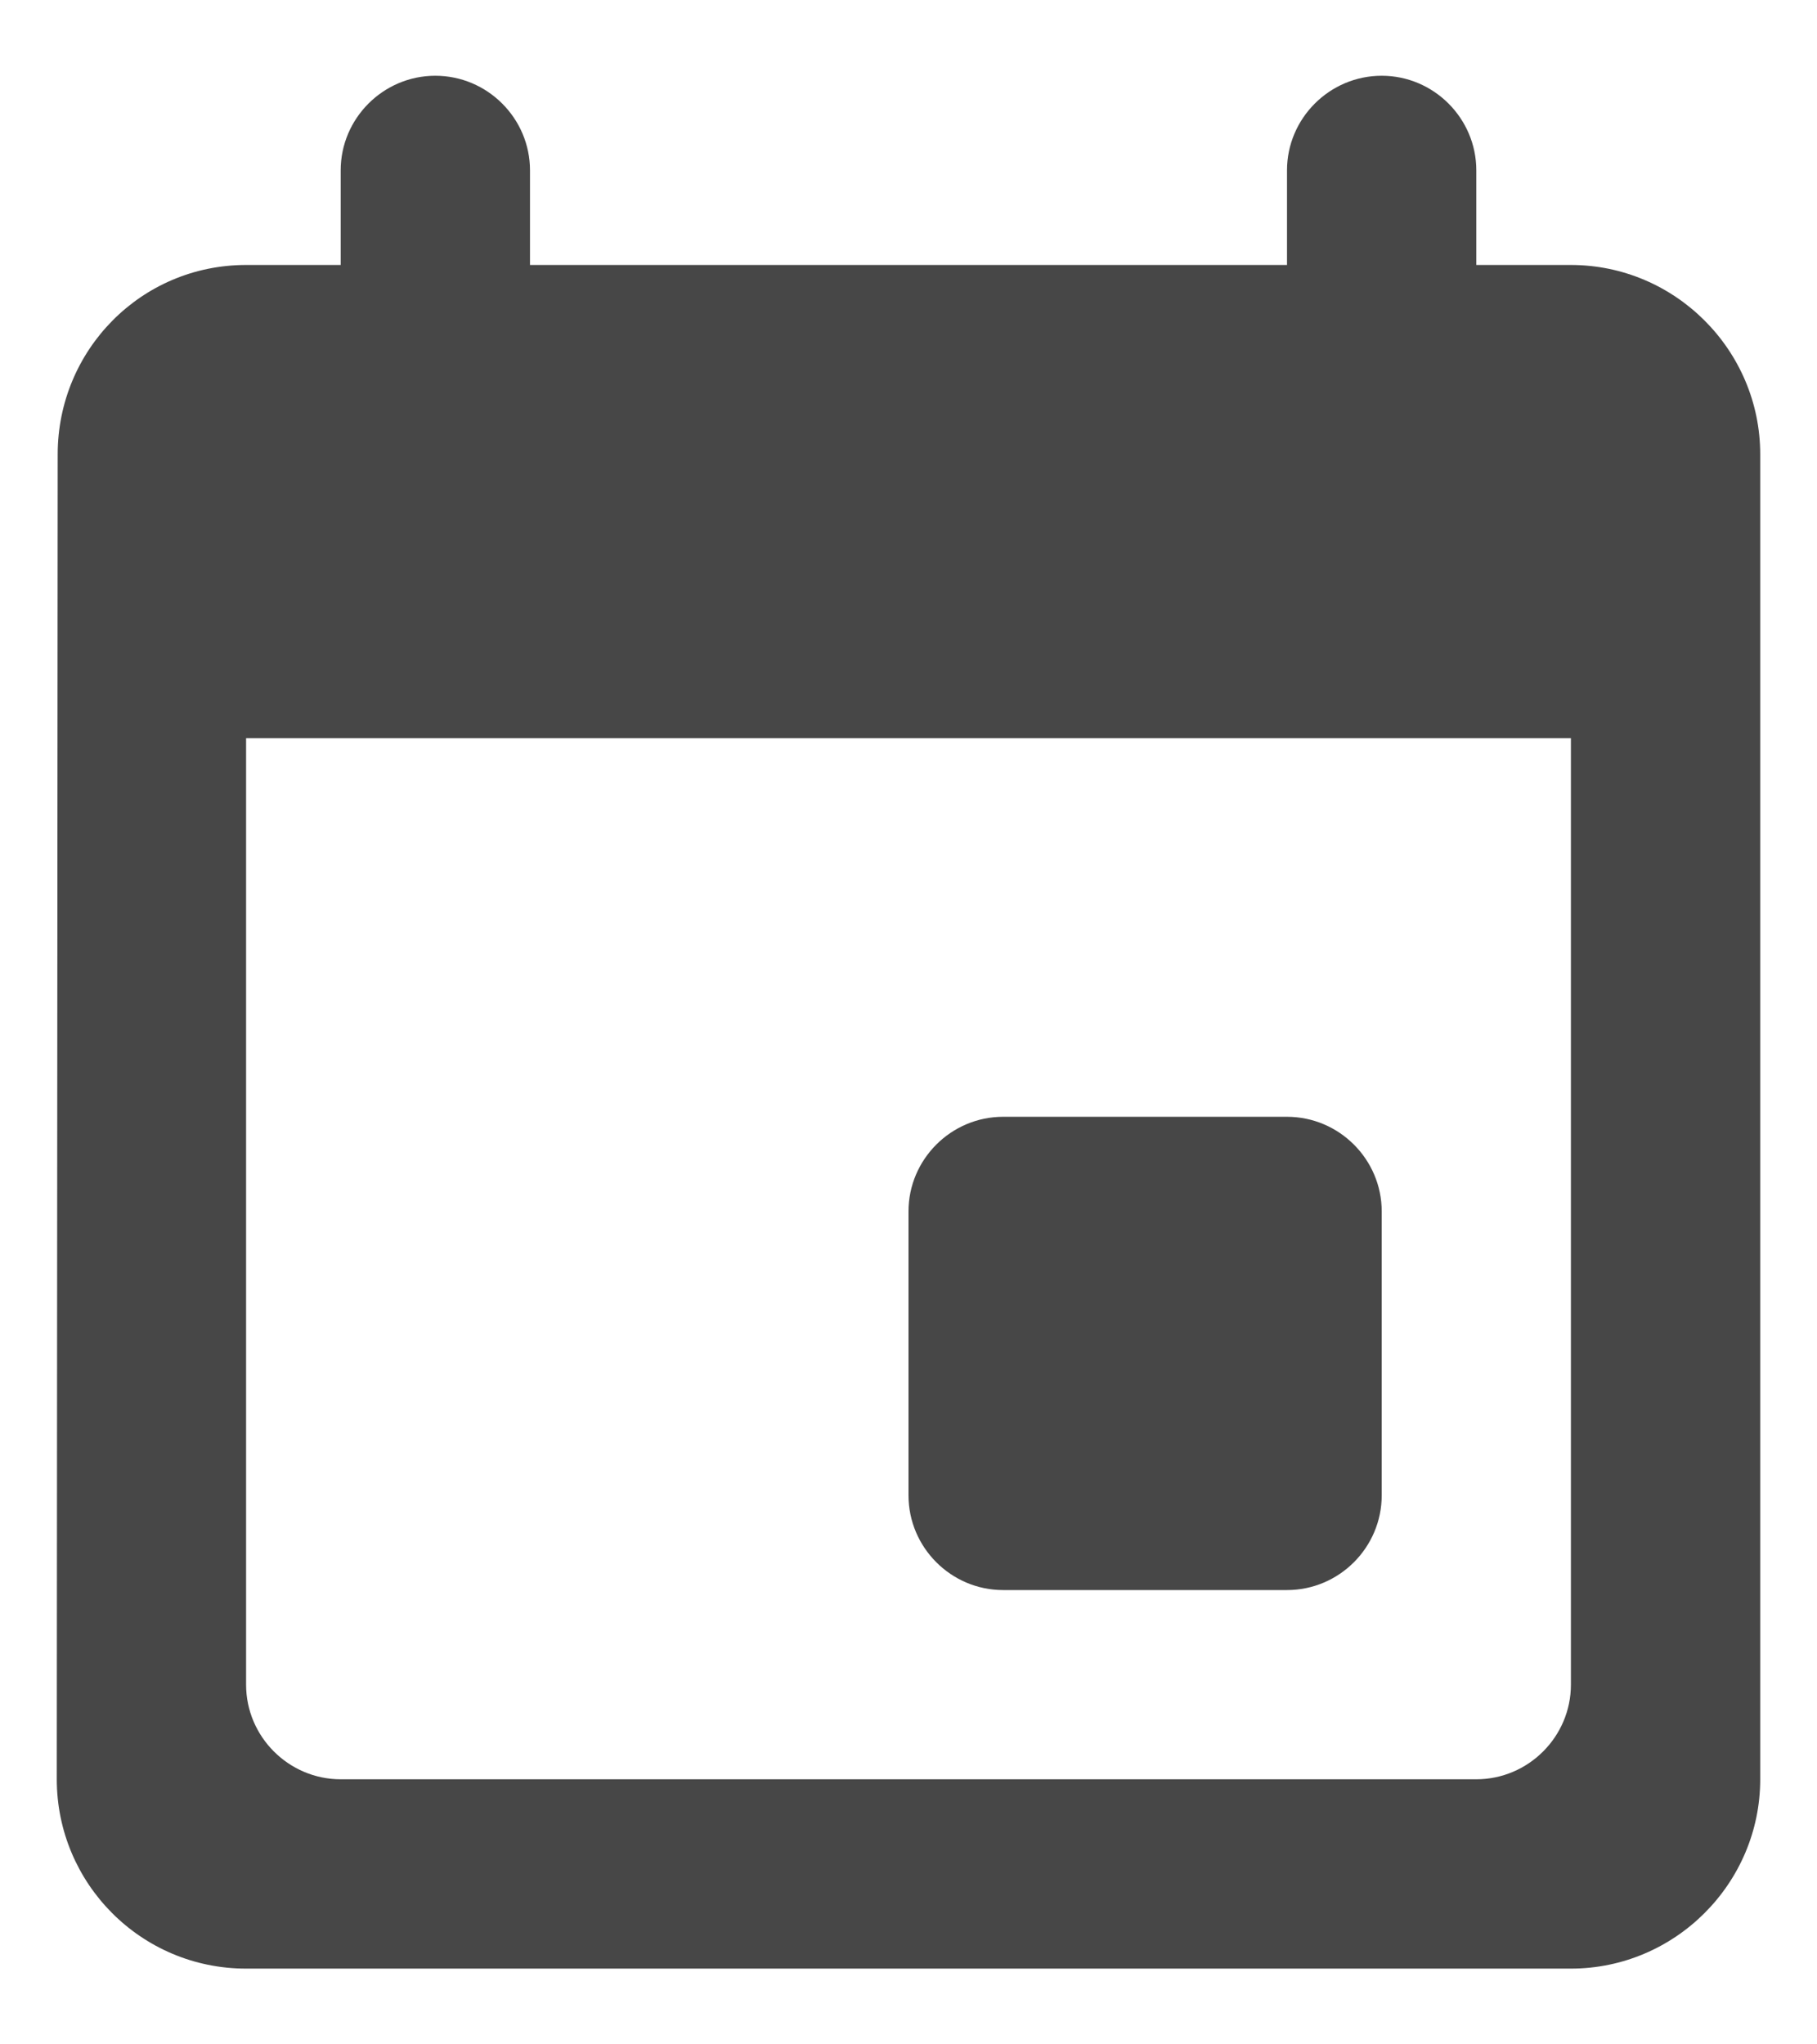 <svg width="16" height="18" viewBox="0 0 16 18" fill="none" xmlns="http://www.w3.org/2000/svg">
<path d="M11.333 9.833H8.833C8.375 9.833 8 10.208 8 10.666V13.166C8 13.625 8.375 14 8.833 14H11.333C11.792 14 12.167 13.625 12.167 13.166V10.666C12.167 10.208 11.792 9.833 11.333 9.833ZM11.333 1.5V2.333H4.667V1.5C4.667 1.042 4.292 0.667 3.833 0.667C3.375 0.667 3 1.042 3 1.5V2.333H2.167C1.242 2.333 0.508 3.083 0.508 4L0.5 15.666C0.5 16.583 1.242 17.333 2.167 17.333H13.833C14.75 17.333 15.5 16.583 15.5 15.666V4C15.5 3.083 14.75 2.333 13.833 2.333H13V1.5C13 1.042 12.625 0.667 12.167 0.667C11.708 0.667 11.333 1.042 11.333 1.5ZM13 15.666H3C2.542 15.666 2.167 15.291 2.167 14.833V6.5H13.833V14.833C13.833 15.291 13.458 15.666 13 15.666Z" fill="#474747"/>
</svg>
